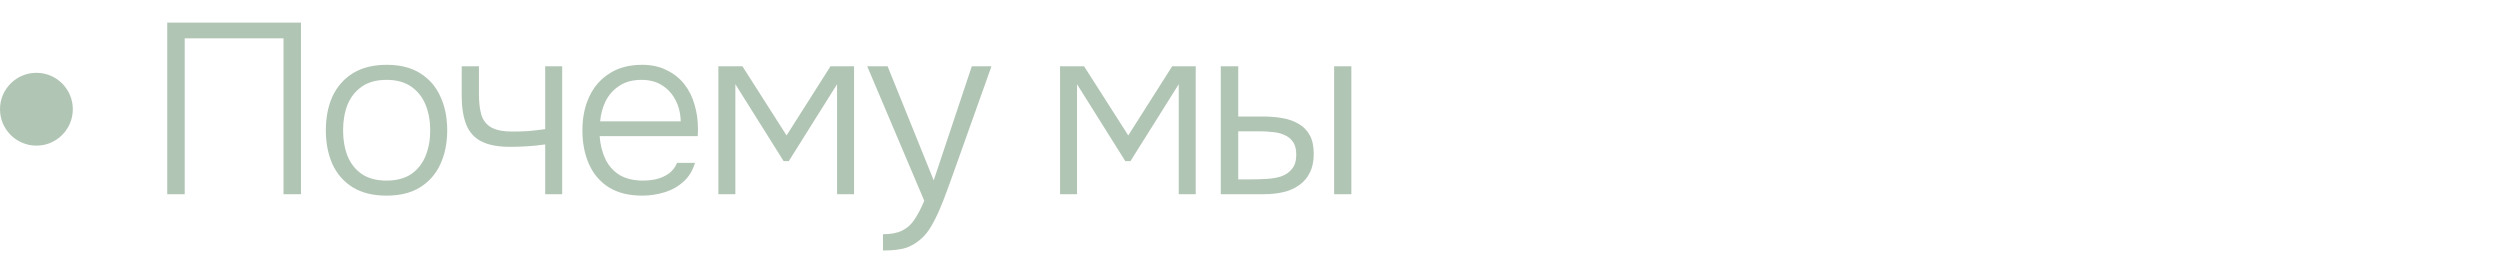<?xml version="1.0" encoding="UTF-8"?> <svg xmlns="http://www.w3.org/2000/svg" width="103" height="11" viewBox="0 0 103 11" fill="none"><path d="M6.89 8V0.93H12.4V8H11.68V1.58H7.61V8H6.89ZM15.925 8.06C15.372 8.06 14.909 7.947 14.535 7.72C14.162 7.487 13.882 7.167 13.695 6.76C13.515 6.353 13.425 5.89 13.425 5.37C13.425 4.843 13.515 4.38 13.695 3.98C13.882 3.573 14.162 3.253 14.535 3.02C14.909 2.787 15.375 2.67 15.935 2.67C16.488 2.67 16.948 2.787 17.315 3.02C17.689 3.253 17.965 3.573 18.145 3.98C18.332 4.38 18.425 4.843 18.425 5.37C18.425 5.89 18.332 6.353 18.145 6.76C17.959 7.167 17.678 7.487 17.305 7.72C16.939 7.947 16.479 8.06 15.925 8.06ZM15.925 7.44C16.338 7.44 16.678 7.35 16.945 7.17C17.212 6.983 17.409 6.733 17.535 6.42C17.662 6.107 17.725 5.757 17.725 5.37C17.725 4.983 17.662 4.633 17.535 4.32C17.409 4.007 17.212 3.757 16.945 3.57C16.678 3.383 16.338 3.29 15.925 3.29C15.512 3.29 15.172 3.383 14.905 3.57C14.639 3.757 14.442 4.007 14.315 4.32C14.195 4.633 14.135 4.983 14.135 5.37C14.135 5.757 14.195 6.107 14.315 6.42C14.442 6.733 14.639 6.983 14.905 7.17C15.172 7.35 15.512 7.44 15.925 7.44ZM22.462 8V5.95C22.195 5.99 21.932 6.017 21.672 6.03C21.418 6.043 21.202 6.05 21.022 6.05C20.528 6.05 20.135 5.977 19.842 5.83C19.548 5.683 19.338 5.453 19.212 5.14C19.085 4.82 19.022 4.42 19.022 3.94V2.73H19.732V3.87C19.732 4.21 19.765 4.497 19.832 4.73C19.905 4.963 20.042 5.137 20.242 5.25C20.442 5.363 20.732 5.42 21.112 5.42C21.325 5.42 21.545 5.413 21.772 5.4C21.998 5.38 22.228 5.353 22.462 5.32V2.73H23.162V8H22.462ZM26.465 8.06C25.911 8.06 25.451 7.947 25.085 7.72C24.718 7.487 24.445 7.167 24.265 6.76C24.085 6.353 23.995 5.89 23.995 5.37C23.995 4.85 24.088 4.39 24.275 3.99C24.461 3.583 24.738 3.263 25.105 3.03C25.471 2.79 25.921 2.67 26.455 2.67C26.841 2.67 27.178 2.743 27.465 2.89C27.758 3.03 28.001 3.223 28.195 3.47C28.388 3.717 28.528 3.997 28.615 4.31C28.708 4.623 28.755 4.947 28.755 5.28C28.755 5.34 28.755 5.397 28.755 5.45C28.755 5.503 28.751 5.557 28.745 5.61H24.705C24.731 5.963 24.811 6.28 24.945 6.56C25.078 6.833 25.271 7.05 25.525 7.21C25.785 7.363 26.108 7.44 26.495 7.44C26.675 7.44 26.858 7.42 27.045 7.38C27.231 7.333 27.401 7.257 27.555 7.15C27.708 7.037 27.821 6.89 27.895 6.71H28.635C28.541 7.023 28.385 7.28 28.165 7.48C27.945 7.68 27.685 7.827 27.385 7.92C27.085 8.013 26.778 8.06 26.465 8.06ZM24.725 5H28.045C28.038 4.673 27.968 4.383 27.835 4.13C27.701 3.87 27.518 3.667 27.285 3.52C27.051 3.367 26.765 3.29 26.425 3.29C26.071 3.29 25.771 3.37 25.525 3.53C25.278 3.69 25.088 3.9 24.955 4.16C24.828 4.42 24.751 4.7 24.725 5ZM29.597 8V2.73H30.587L32.407 5.58L34.217 2.73H35.187V8H34.487V3.47L32.497 6.64H32.287L30.297 3.47V8H29.597ZM36.379 10.32V9.65C36.706 9.65 36.969 9.6 37.169 9.5C37.376 9.4 37.546 9.247 37.679 9.04C37.819 8.833 37.953 8.577 38.079 8.27L35.729 2.73H36.569L38.469 7.43L40.039 2.73H40.849L39.259 7.19C39.193 7.383 39.113 7.603 39.019 7.85C38.933 8.09 38.836 8.337 38.729 8.59C38.623 8.843 38.506 9.08 38.379 9.3C38.253 9.52 38.113 9.697 37.959 9.83C37.819 9.957 37.679 10.053 37.539 10.12C37.406 10.193 37.249 10.243 37.069 10.27C36.889 10.303 36.659 10.32 36.379 10.32ZM43.674 8V2.73H44.664L46.484 5.58L48.294 2.73H49.264V8H48.564V3.47L46.574 6.64H46.364L44.374 3.47V8H43.674ZM50.296 8V2.73H51.016V4.8H52.026C52.326 4.8 52.603 4.823 52.856 4.87C53.11 4.917 53.33 4.997 53.516 5.11C53.71 5.223 53.86 5.38 53.966 5.58C54.073 5.773 54.126 6.027 54.126 6.34C54.126 6.64 54.073 6.897 53.966 7.11C53.866 7.317 53.723 7.487 53.536 7.62C53.356 7.753 53.143 7.85 52.896 7.91C52.65 7.97 52.383 8 52.096 8H50.296ZM51.016 7.39H51.516C51.75 7.39 51.976 7.383 52.196 7.37C52.423 7.357 52.626 7.32 52.806 7.26C52.986 7.193 53.13 7.09 53.236 6.95C53.35 6.81 53.406 6.617 53.406 6.37C53.406 6.143 53.36 5.967 53.266 5.84C53.18 5.713 53.063 5.62 52.916 5.56C52.77 5.493 52.606 5.453 52.426 5.44C52.253 5.42 52.083 5.41 51.916 5.41H51.016V7.39ZM54.966 8V2.73H55.676V8H54.966Z" fill="#7D9E82" fill-opacity="0.6"></path><circle cx="1.5" cy="4.5" r="1.5" fill="#7D9E82" fill-opacity="0.6"></circle></svg> 